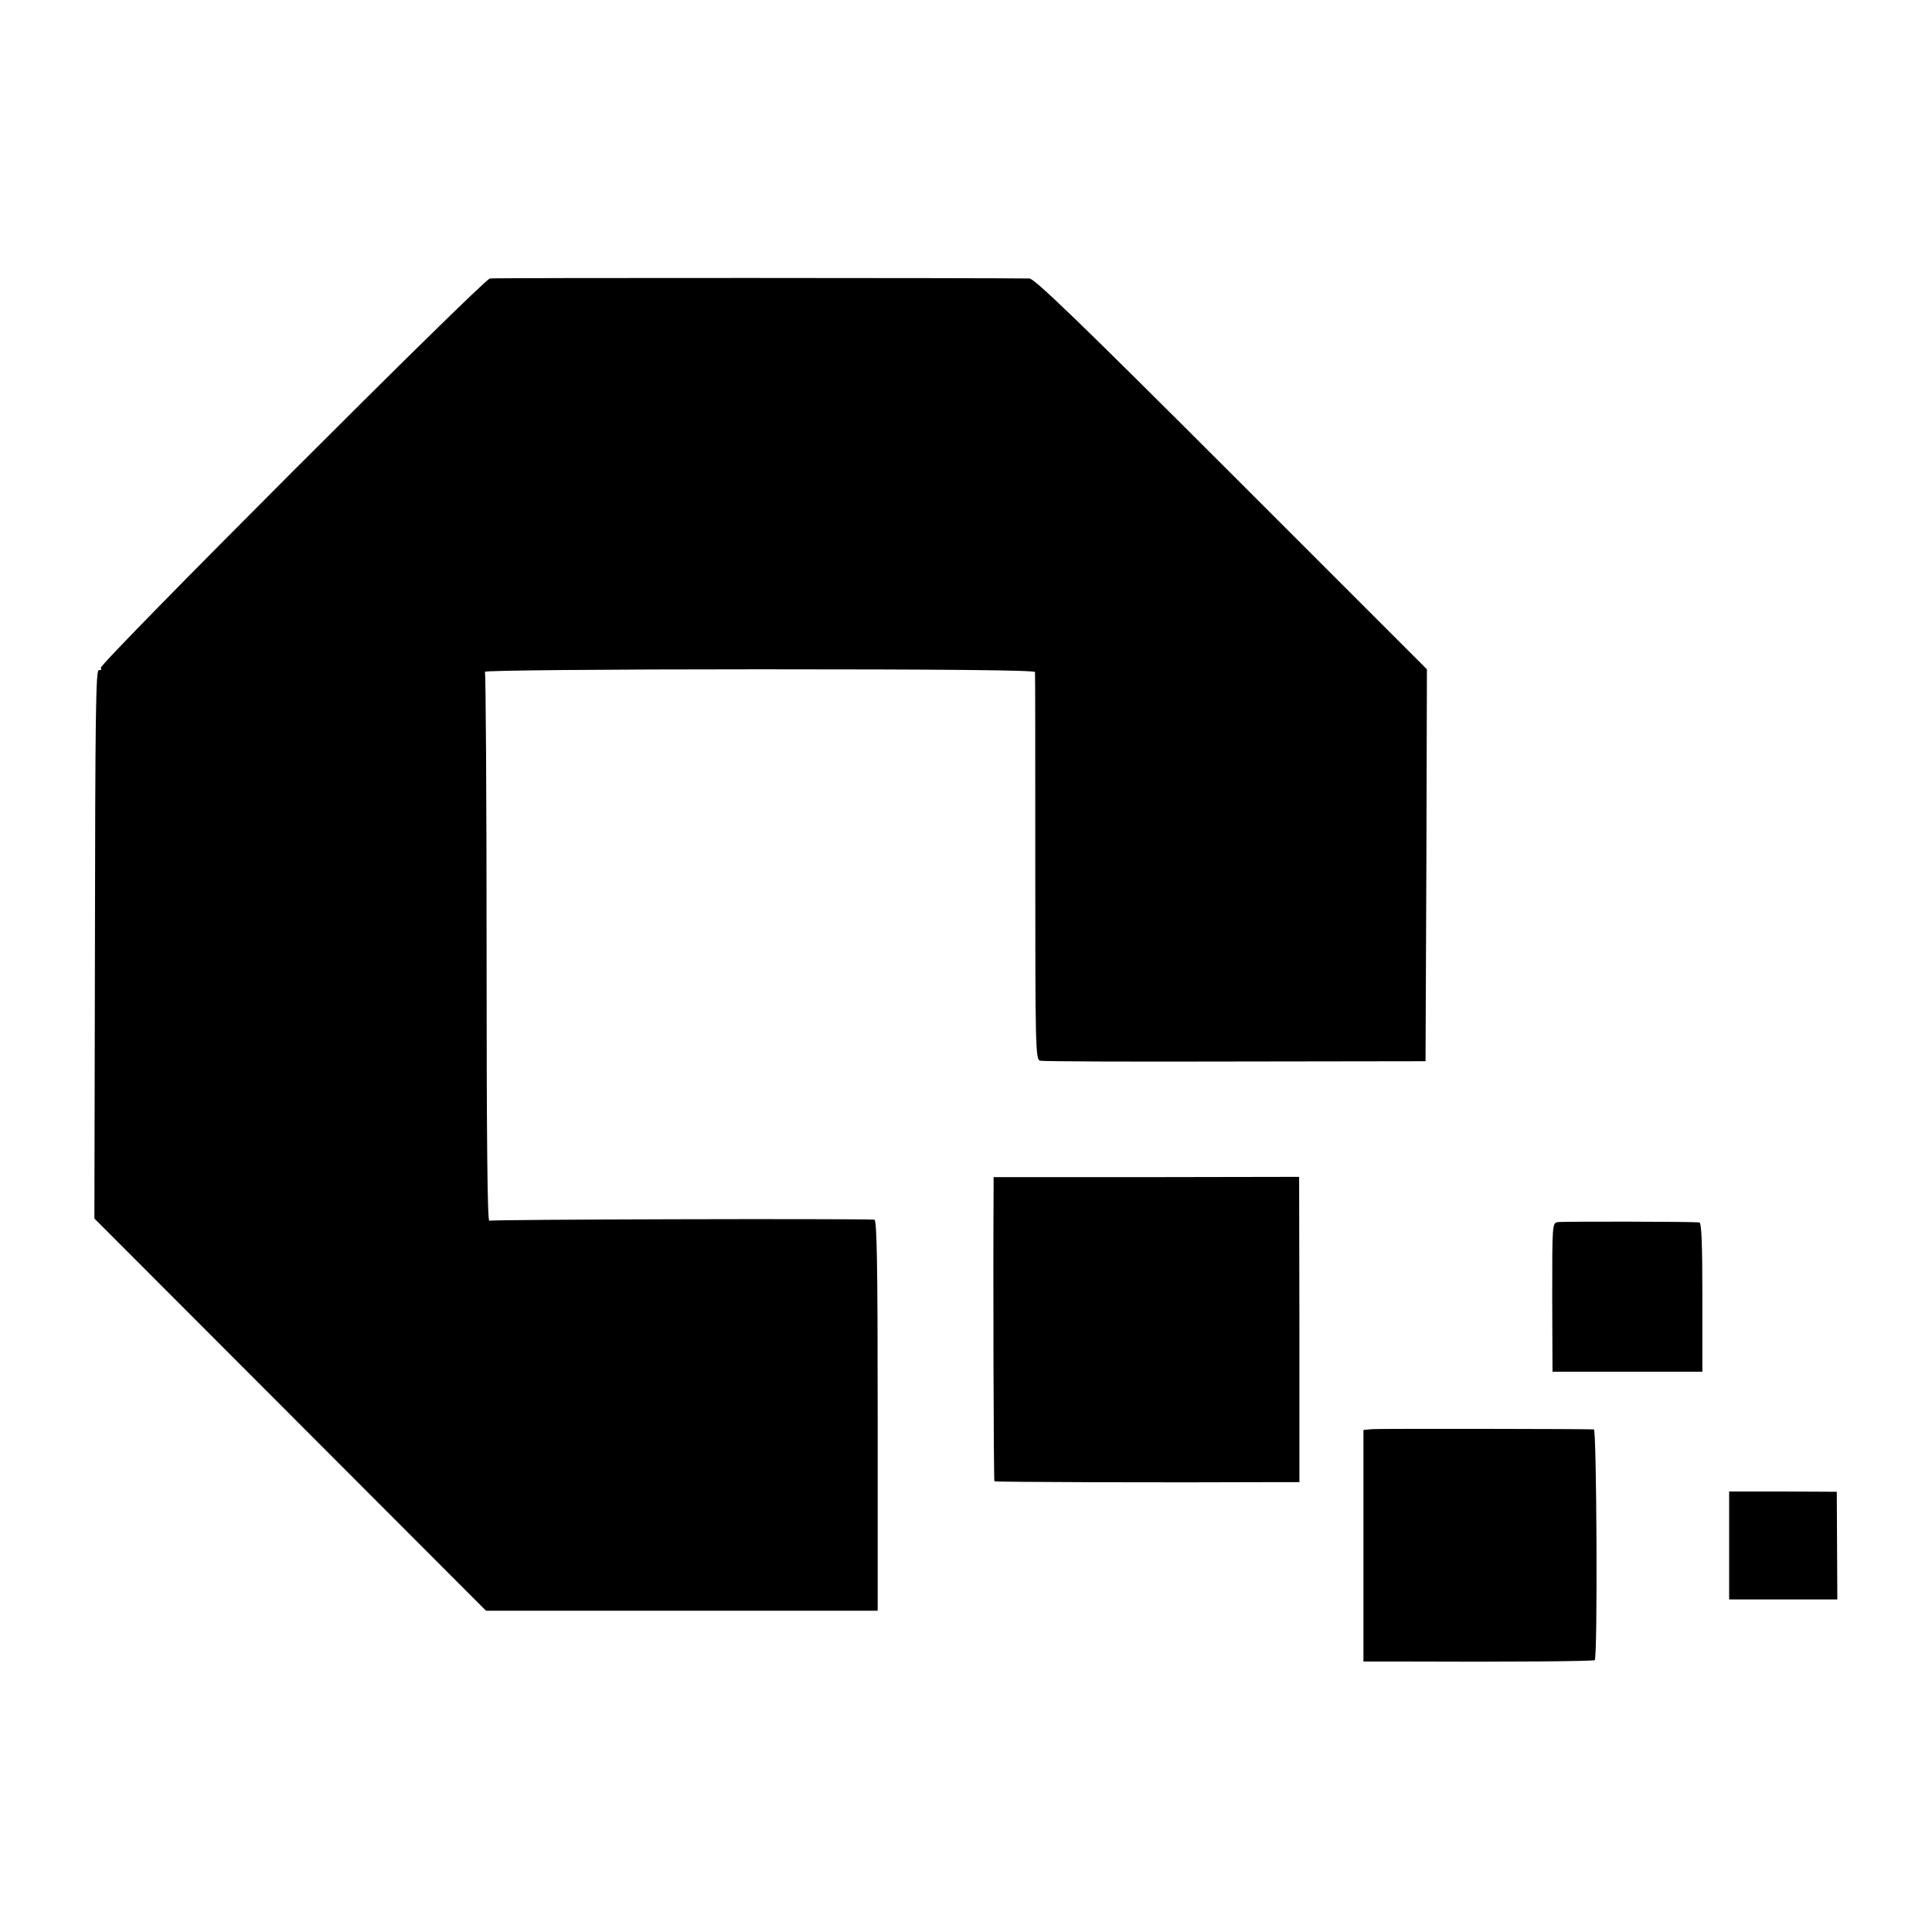 <?xml version="1.0" standalone="no"?>
<!DOCTYPE svg PUBLIC "-//W3C//DTD SVG 20010904//EN"
 "http://www.w3.org/TR/2001/REC-SVG-20010904/DTD/svg10.dtd">
<svg version="1.0" xmlns="http://www.w3.org/2000/svg"
 width="700pt" height="700pt" viewBox="0 0 700 700"
 preserveAspectRatio="xMidYMid meet">
<g transform="translate(0,700) scale(0.1,-0.1)"
fill="#000000" stroke="none">
<path d="M1775 5991 c-25 -4 -1418 -1398 -1410 -1411 4 -6 1 -9 -7 -8 -11 3
-13 -172 -14 -992 l-2 -995 710 -711 709 -710 710 0 709 0 0 708 c0 559 -3
708 -12 709 -90 4 -1387 1 -1395 -4 -7 -5 -10 284 -10 987 0 547 -3 998 -6
1002 -3 5 438 9 994 9 659 0 999 -3 999 -10 1 -5 1 -324 1 -707 0 -646 1 -697
17 -701 9 -3 328 -4 707 -3 l690 1 3 710 2 710 -708 708 c-547 547 -713 707
-732 708 -115 2 -1941 3 -1955 0z"/>
<path d="M3600 2695 c-2 -301 0 -1059 3 -1062 3 -3 623 -5 1024 -3 l81 0 0
553 -1 553 -553 -1 -554 0 0 -40z"/>
<path d="M5644 2572 c-20 -3 -20 -8 -20 -272 l1 -270 271 0 272 0 0 270 c0
197 -3 270 -11 271 -26 3 -493 4 -513 1z"/>
<path d="M4973 1822 l-33 -3 0 -420 0 -419 138 0 c394 -2 696 1 700 5 11 10 7
835 -3 836 -36 2 -776 3 -802 1z"/>
<path d="M6265 1400 l0 -195 196 0 196 0 -1 195 -1 195 -195 1 -195 0 0 -196z"/>
</g>
</svg>

